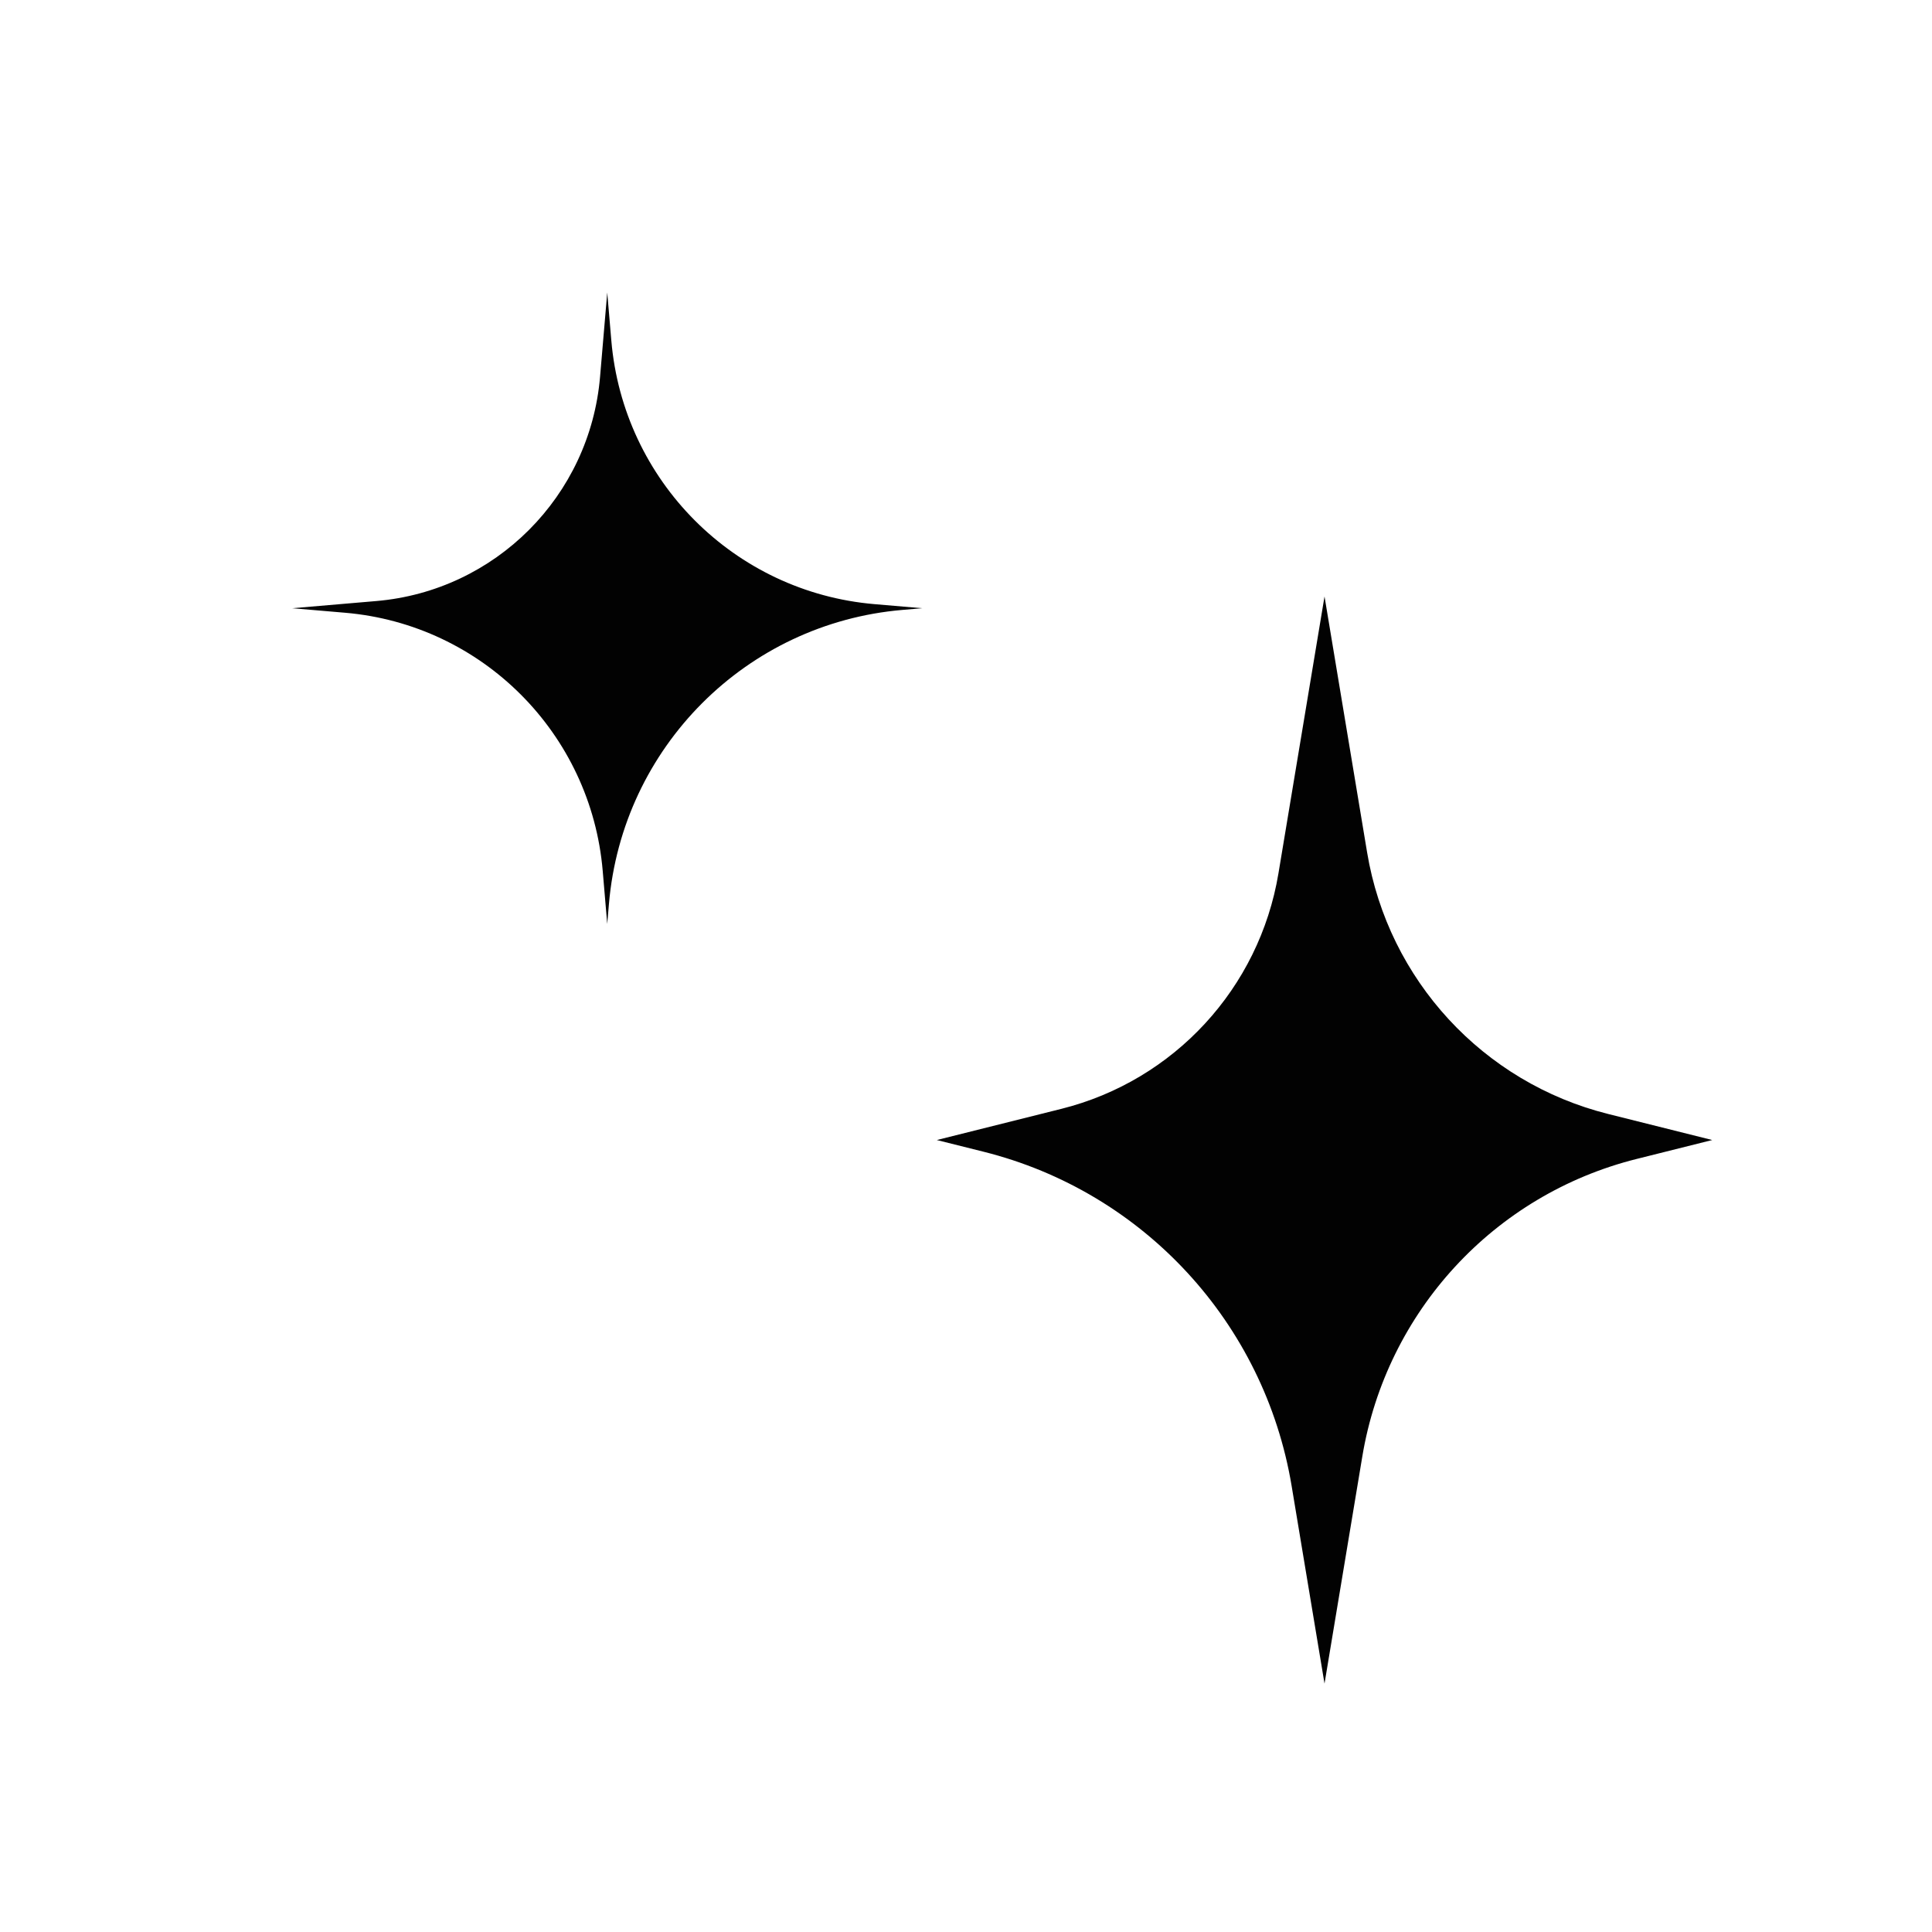 <svg data-bbox="30.249 30.283 147.001 144.001" viewBox="0 0 200 200" height="200" width="200" xmlns="http://www.w3.org/2000/svg" data-type="tint">
    <g>
        <path d="M62.86 95.644l-.467-5.484c-1.21-14.23-12.473-25.516-26.671-26.729l-5.473-.467 8.703-.744c12.333-1.054 22.115-10.857 23.166-23.216l.743-8.721.422 4.961c1.236 14.532 12.738 26.058 27.239 27.297l4.949.422-2.057.176c-16.172 1.382-28.999 14.237-30.378 30.443l-.176 2.062z" fill="#020202"/>
        <path d="M141.523 88.246c2.196 13.195 12 23.829 24.96 27.074l10.767 2.695-7.836 1.962c-14.74 3.69-25.889 15.784-28.387 30.792l-3.913 23.515-3.406-20.464c-2.807-16.861-15.333-30.448-31.892-34.594l-4.838-1.21 12.893-3.228c11.669-2.922 20.496-12.496 22.473-24.377l4.77-28.664 4.409 26.499z" fill="#020202"/>
    </g>
</svg>
